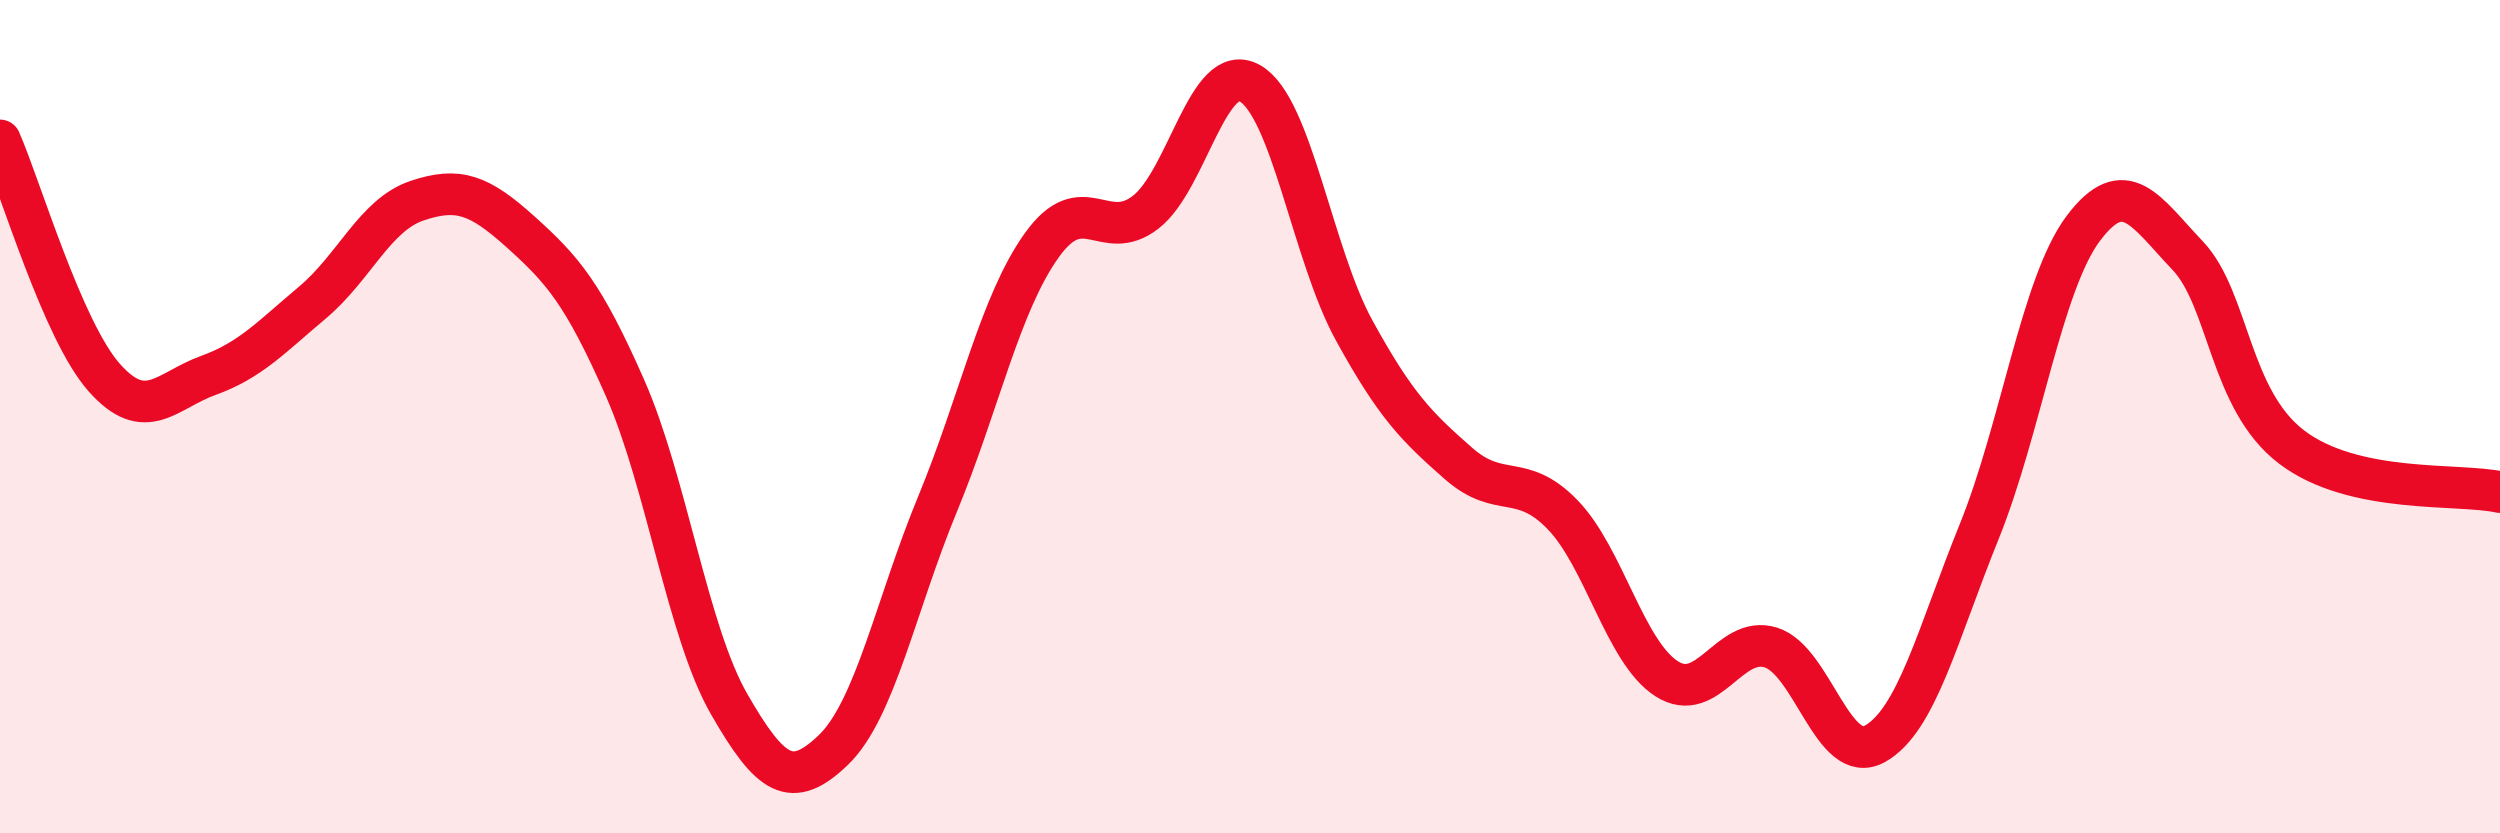 
    <svg width="60" height="20" viewBox="0 0 60 20" xmlns="http://www.w3.org/2000/svg">
      <path
        d="M 0,3.37 C 0.5,4.51 1.5,7.93 2.5,9.06 C 3.5,10.19 4,9.37 5,9.01 C 6,8.65 6.5,8.1 7.5,7.26 C 8.5,6.42 9,5.16 10,4.82 C 11,4.48 11.5,4.67 12.5,5.57 C 13.5,6.47 14,7.04 15,9.31 C 16,11.58 16.5,15.16 17.5,16.9 C 18.5,18.64 19,18.96 20,18 C 21,17.04 21.5,14.52 22.5,12.1 C 23.5,9.68 24,7.29 25,5.89 C 26,4.49 26.5,5.87 27.5,5.09 C 28.5,4.31 29,1.43 30,2 C 31,2.57 31.5,6.11 32.5,7.93 C 33.5,9.75 34,10.24 35,11.12 C 36,12 36.5,11.32 37.5,12.35 C 38.5,13.38 39,15.65 40,16.29 C 41,16.93 41.5,15.23 42.5,15.54 C 43.5,15.85 44,18.41 45,17.85 C 46,17.29 46.5,15.23 47.5,12.76 C 48.5,10.29 49,6.81 50,5.48 C 51,4.15 51.5,5.08 52.5,6.13 C 53.5,7.18 53.5,9.59 55,10.73 C 56.5,11.87 59,11.59 60,11.81L60 20L0 20Z"
        fill="#EB0A25"
        opacity="0.1"
        stroke-linecap="round"
        stroke-linejoin="round"
      />
      <path
        d="M 0,3.37 C 0.5,4.51 1.5,7.93 2.5,9.06 C 3.5,10.19 4,9.37 5,9.01 C 6,8.65 6.5,8.1 7.5,7.26 C 8.5,6.42 9,5.16 10,4.82 C 11,4.48 11.5,4.67 12.5,5.57 C 13.5,6.47 14,7.04 15,9.31 C 16,11.58 16.5,15.16 17.5,16.9 C 18.5,18.64 19,18.96 20,18 C 21,17.04 21.5,14.52 22.5,12.1 C 23.5,9.68 24,7.29 25,5.89 C 26,4.49 26.5,5.87 27.5,5.09 C 28.5,4.31 29,1.43 30,2 C 31,2.57 31.5,6.11 32.5,7.93 C 33.5,9.75 34,10.24 35,11.12 C 36,12 36.5,11.32 37.5,12.35 C 38.5,13.38 39,15.65 40,16.29 C 41,16.93 41.5,15.23 42.5,15.54 C 43.5,15.85 44,18.41 45,17.85 C 46,17.29 46.5,15.23 47.5,12.76 C 48.5,10.29 49,6.81 50,5.48 C 51,4.15 51.5,5.08 52.5,6.13 C 53.5,7.18 53.5,9.59 55,10.73 C 56.5,11.87 59,11.59 60,11.81"
        stroke="#EB0A25"
        stroke-width="1"
        fill="none"
        stroke-linecap="round"
        stroke-linejoin="round"
      />
    </svg>
  